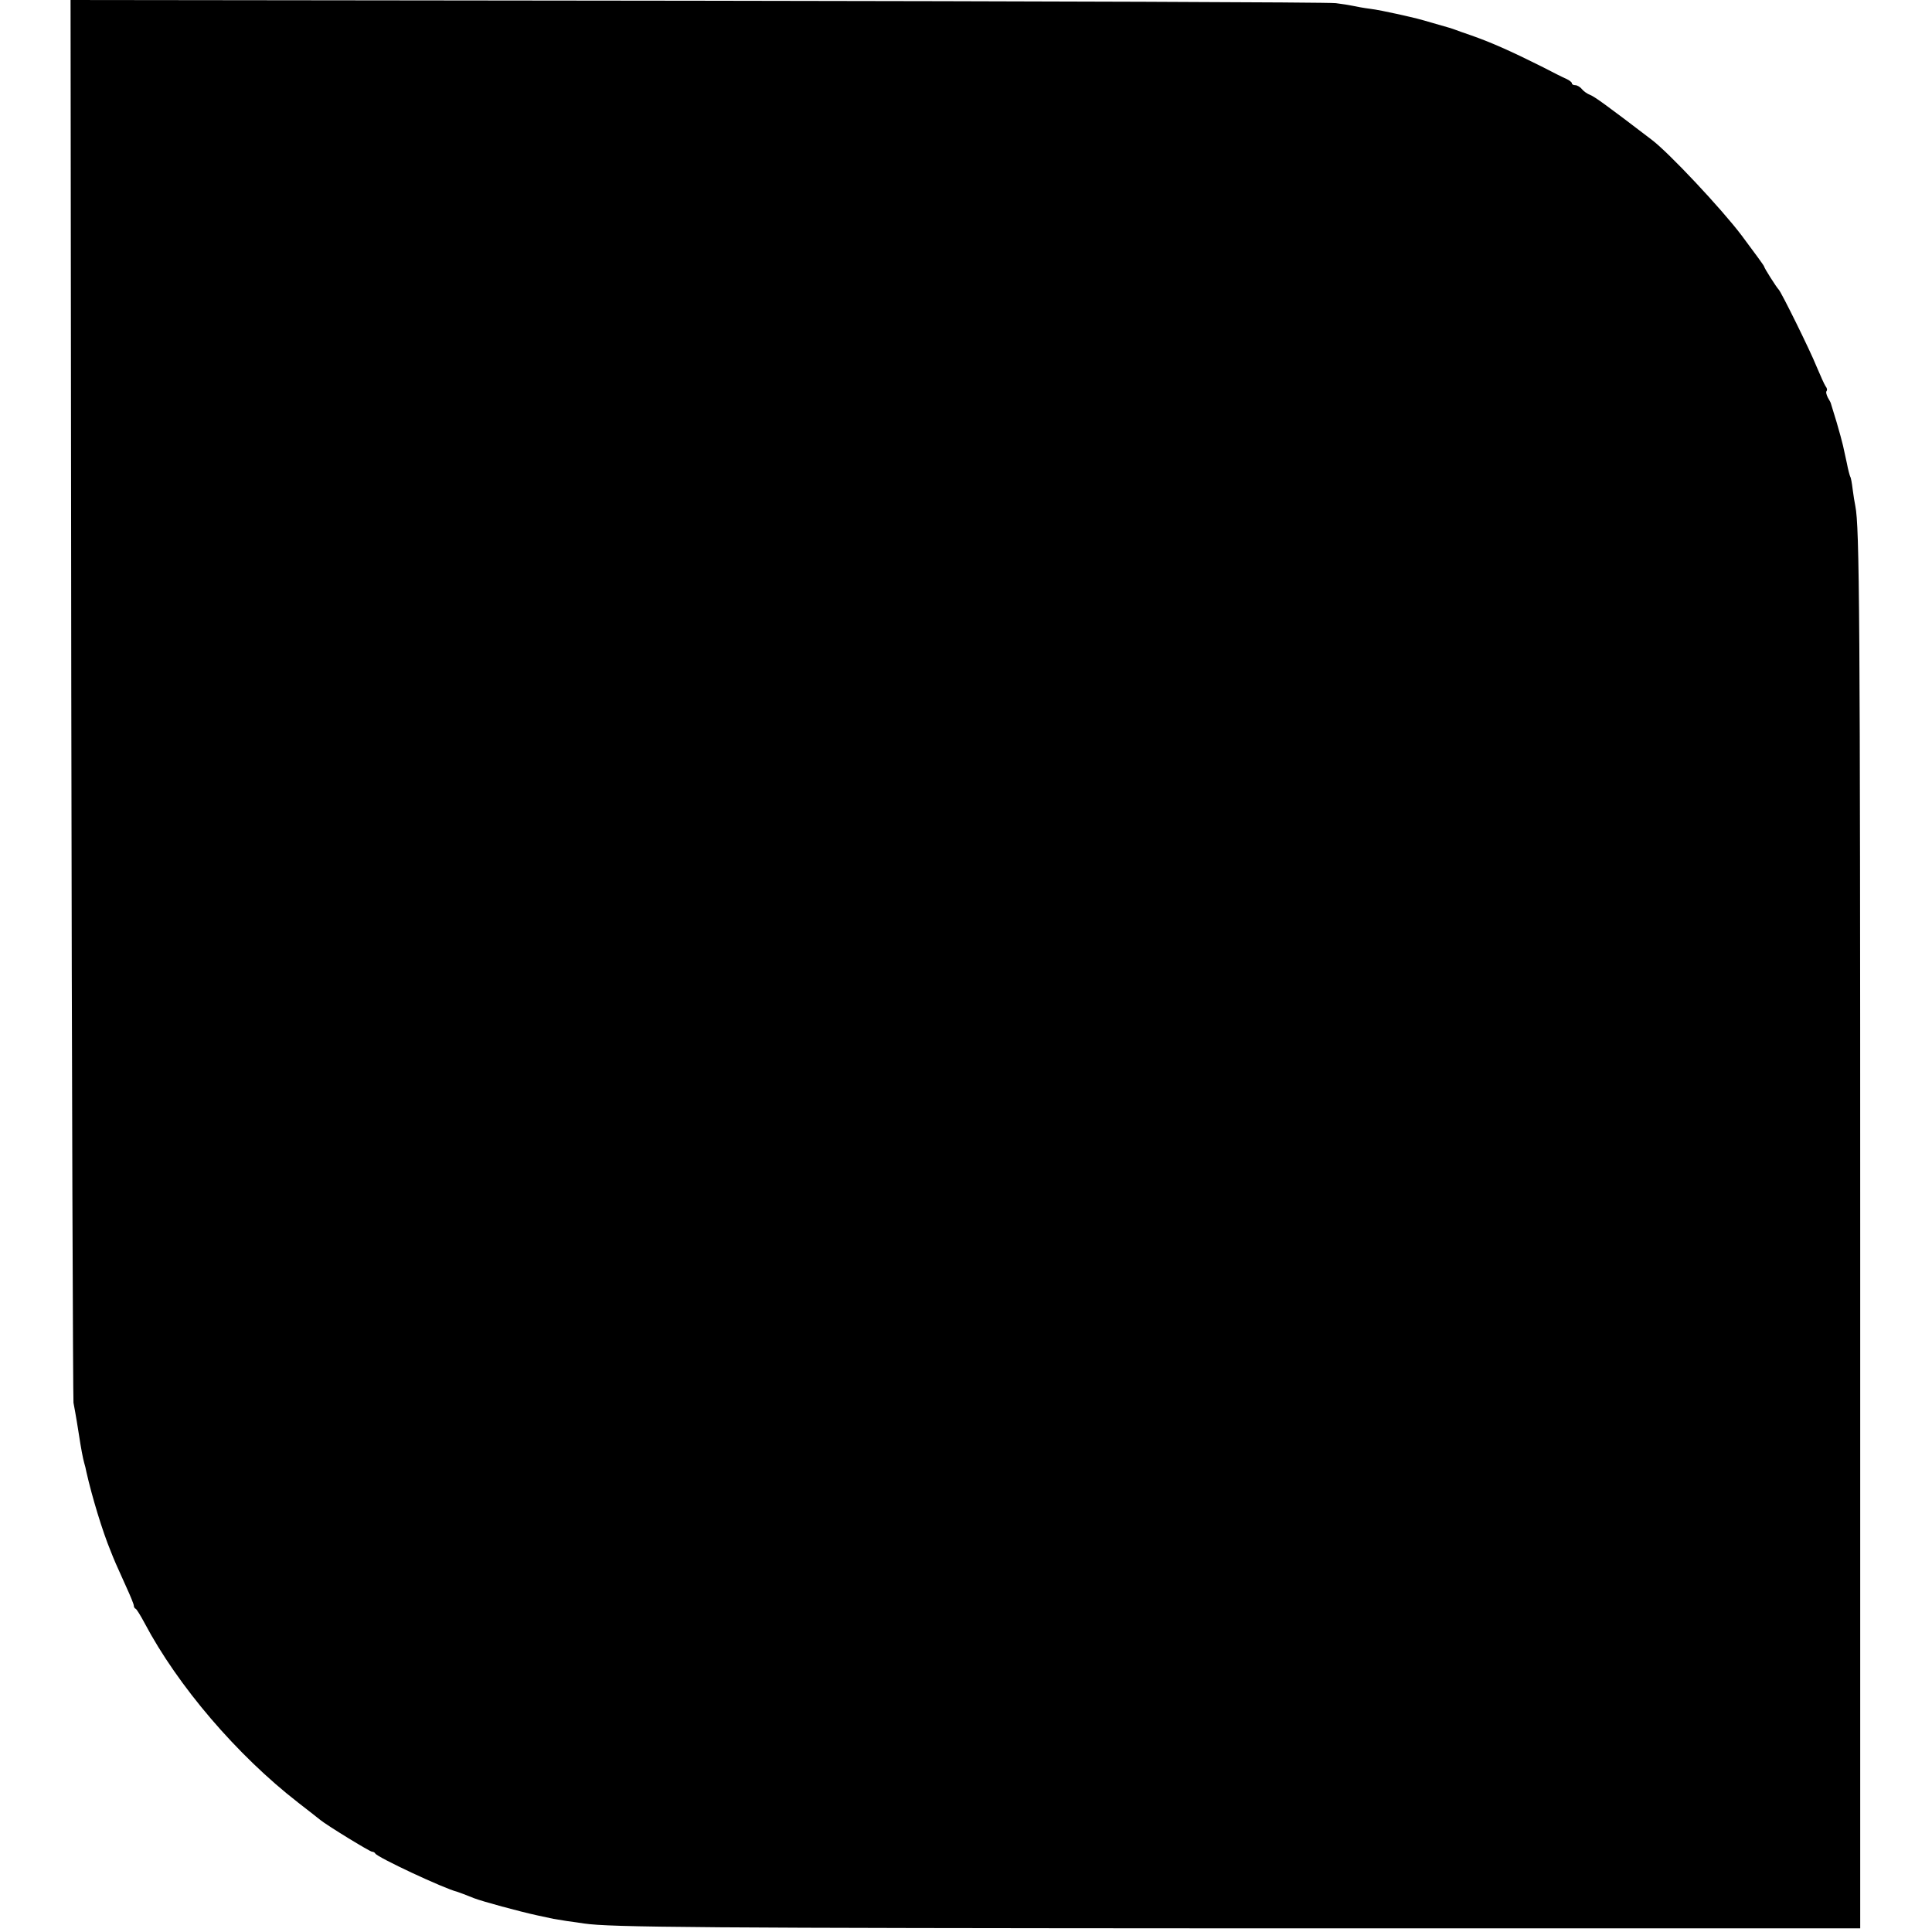 <?xml version="1.0" standalone="no"?>
<!DOCTYPE svg PUBLIC "-//W3C//DTD SVG 20010904//EN"
 "http://www.w3.org/TR/2001/REC-SVG-20010904/DTD/svg10.dtd">
<svg version="1.0" xmlns="http://www.w3.org/2000/svg"
 width="794pt" height="794pt" viewBox="0 0 794 794"
 preserveAspectRatio="xMidYMid meet">
<g transform="translate(0,794) scale(0.1,-0.1)"
fill="#000000" stroke="none">
<path d="M293 5073 c2 -1578 7 -2881 9 -2898 10 -52 19 -109 23 -135 7 -47 16
-95 21 -112 3 -9 7 -26 9 -37 23 -102 66 -244 100 -326 17 -43 18 -45 64 -147
17 -37 31 -71 31 -77 0 -5 3 -11 8 -13 4 -2 20 -28 36 -58 137 -259 380 -543
631 -738 44 -34 86 -67 92 -72 27 -22 203 -130 212 -130 5 0 11 -3 13 -7 6
-15 284 -145 338 -158 6 -2 39 -14 68 -26 33 -13 188 -55 257 -70 33 -7 65
-14 70 -15 6 -1 30 -5 55 -9 25 -3 56 -8 70 -10 107 -16 478 -19 2715 -20
l2530 0 0 2840 c0 2570 -3 2921 -20 3005 -3 14 -8 45 -11 69 -3 25 -7 48 -10
52 -2 4 -9 29 -14 56 -6 26 -13 59 -16 73 -3 14 -15 57 -26 95 -12 39 -22 72
-23 75 0 3 -6 15 -13 26 -6 12 -9 24 -5 27 3 4 2 12 -4 19 -5 7 -22 45 -38 83
-26 65 -144 304 -155 315 -9 9 -60 89 -60 95 0 3 -42 60 -92 127 -83 110 -300
341 -369 393 -187 143 -236 178 -254 185 -11 4 -27 15 -34 24 -7 9 -20 16 -27
16 -8 0 -14 3 -14 8 0 4 -10 12 -23 18 -12 5 -58 28 -102 51 -126 63 -207 99
-290 128 -27 9 -57 20 -65 23 -17 6 -16 6 -90 27 -62 18 -61 18 -150 38 -36 8
-85 18 -110 21 -25 3 -56 9 -70 12 -14 3 -45 8 -70 11 -25 4 -1205 8 -2623 10
l-2577 3 3 -2867z"/>
</g>
</svg>
